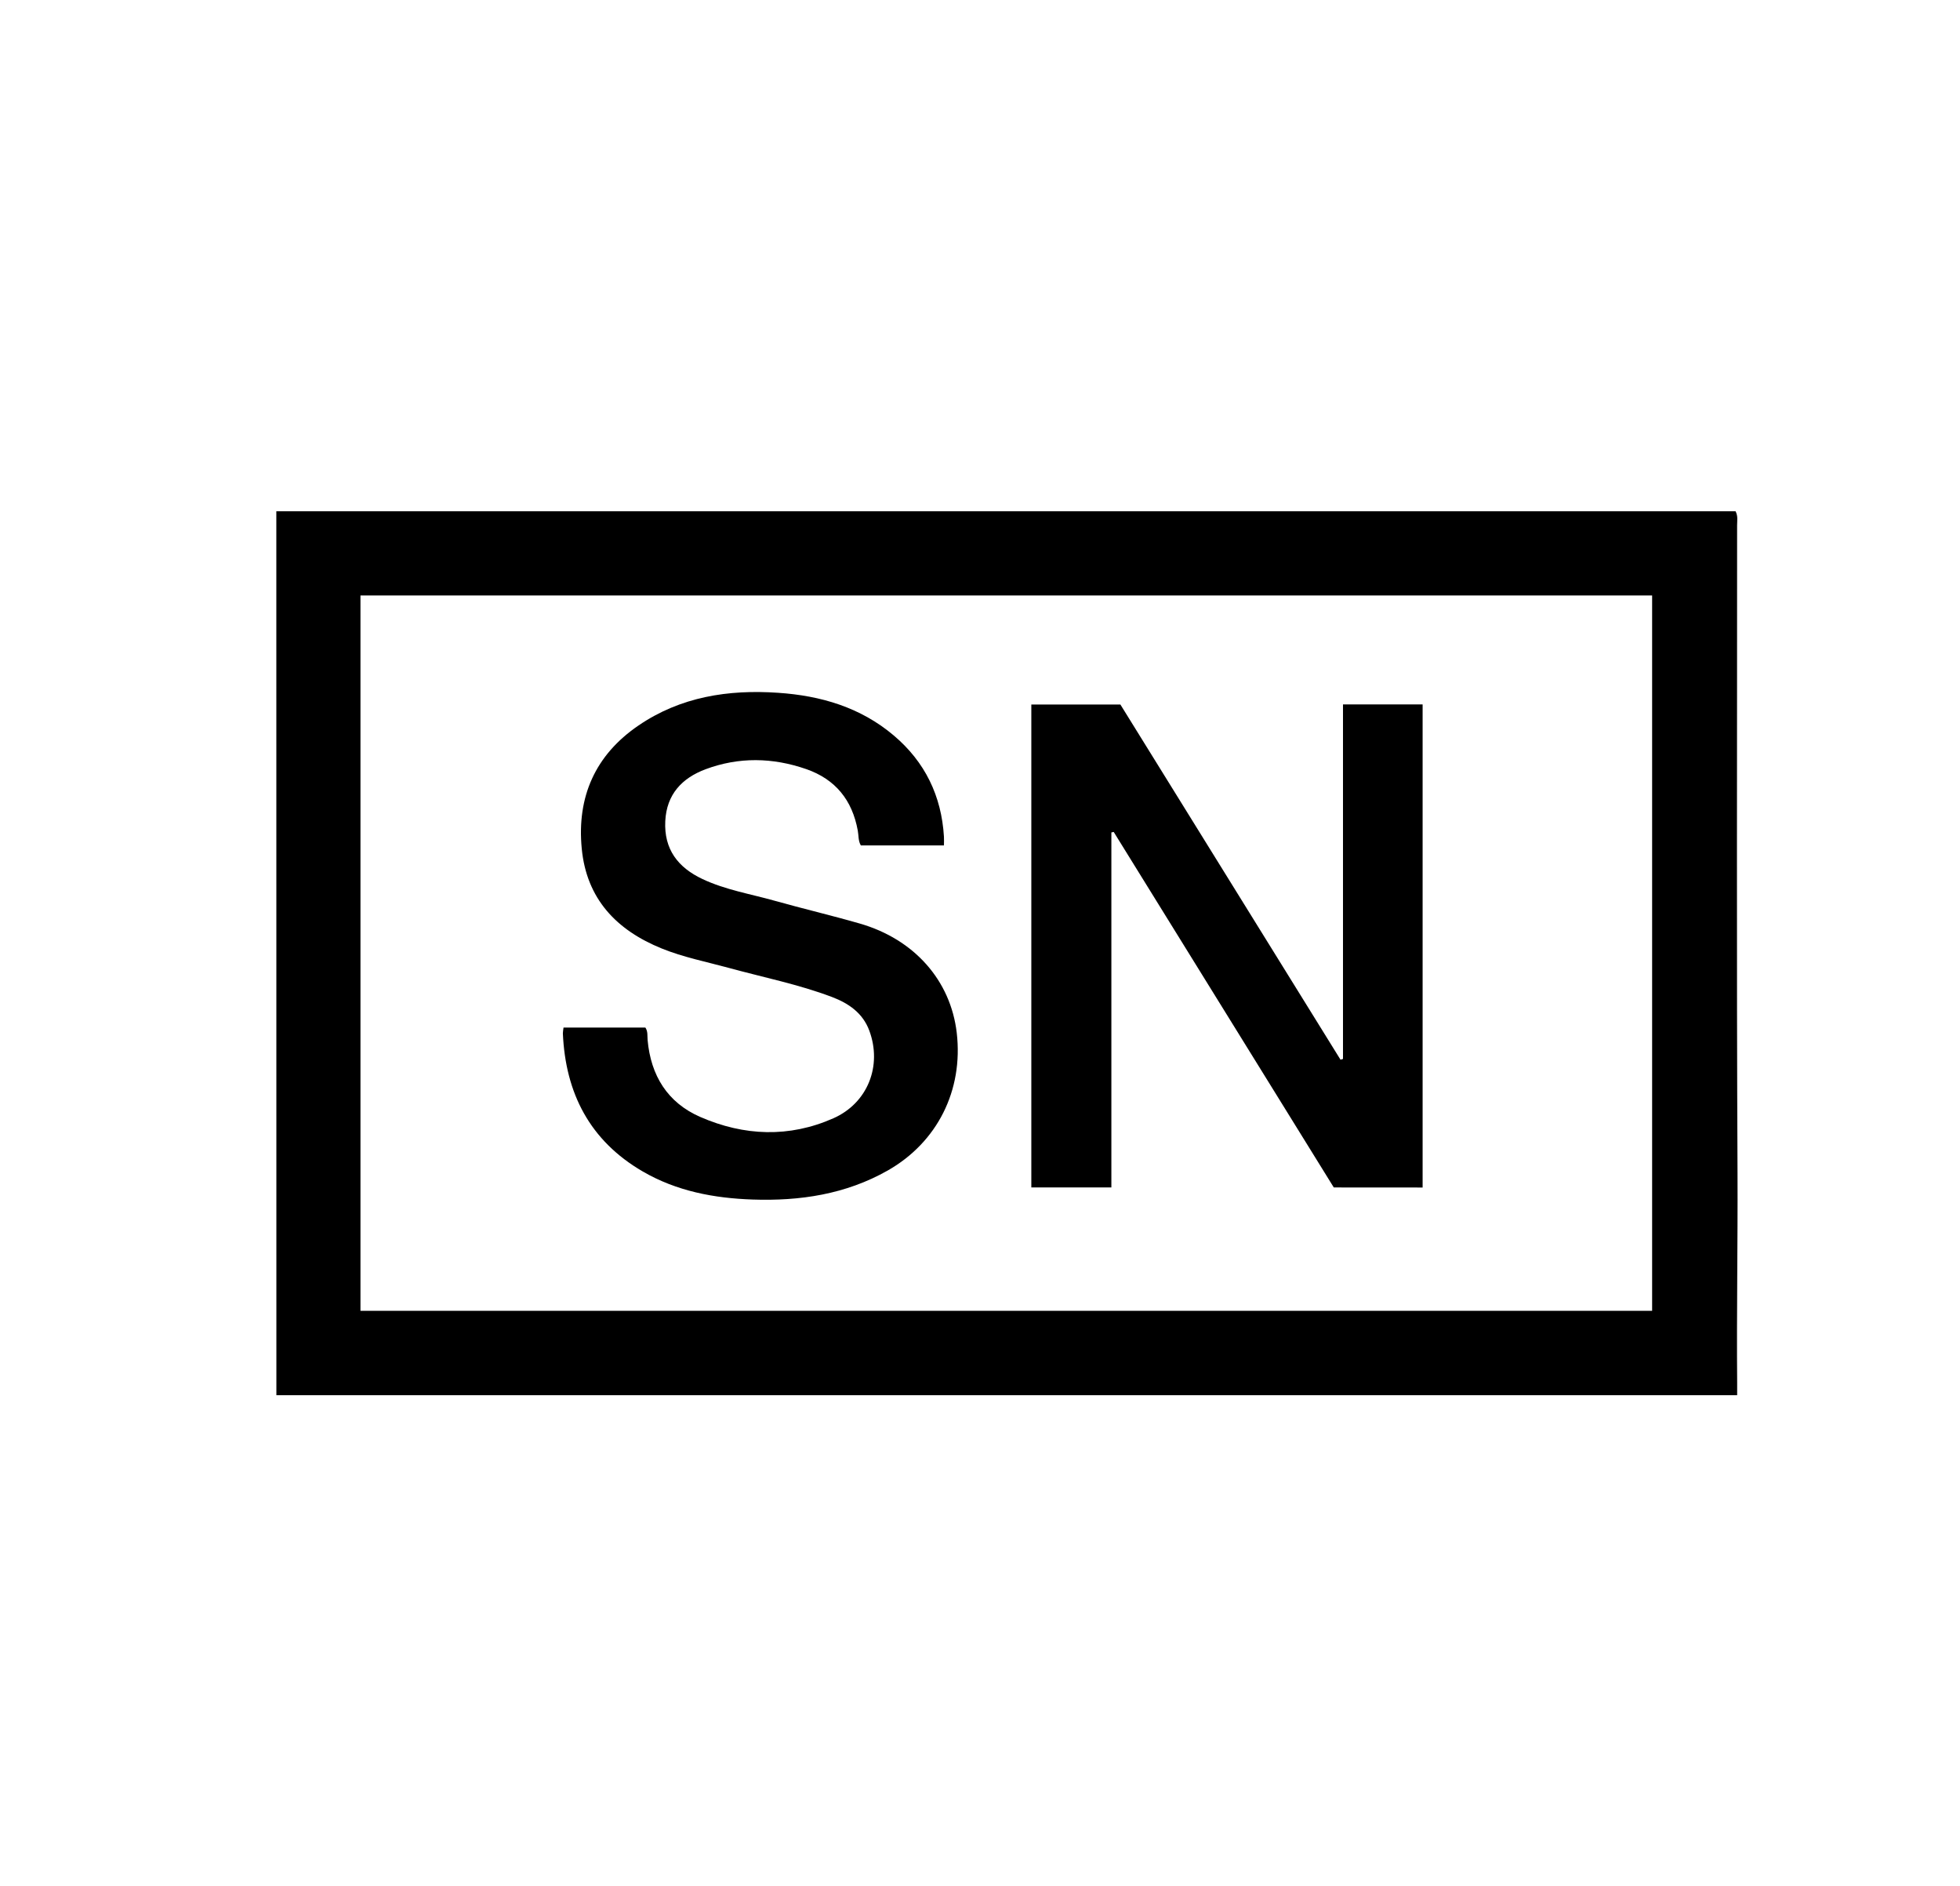 <?xml version="1.0" encoding="utf-8"?>
<!-- Generator: Adobe Illustrator 27.8.0, SVG Export Plug-In . SVG Version: 6.00 Build 0)  -->
<svg version="1.1" id="Layer_1" xmlns="http://www.w3.org/2000/svg" xmlns:xlink="http://www.w3.org/1999/xlink" x="0px" y="0px"
	 viewBox="0 0 326.14 313.71" style="enable-background:new 0 0 326.14 313.71;" xml:space="preserve">
<g>
	<path d="M45.98,85.05c81.03,0,161.93,0,242.81,0c0.43,0.81,0.26,1.58,0.26,2.32c0.01,35.95-0.1,71.9,0.07,107.85
		c0.05,11.59-0.16,23.18-0.06,34.77c0.01,0.65,0,1.3,0,2.11c-81.08,0-162.01,0-243.07,0C45.98,183.13,45.98,134.2,45.98,85.05z
		 M59.98,218.06c71.67,0,143.22,0,214.93,0c0-39.79,0-79.38,0-119c-71.7,0-143.27,0-214.93,0C59.98,138.8,59.98,178.45,59.98,218.06
		z"/>
	<path d="M221.94,197.54c-12.18-19.67-24.4-39.4-36.62-59.14c-0.13,0.03-0.26,0.05-0.39,0.08c0,19.65,0,39.3,0,59.06
		c-4.56,0-8.87,0-13.32,0c0-26.73,0-53.46,0-80.34c4.9,0,9.8,0,14.82,0c12.2,19.68,24.41,39.38,36.63,59.09
		c0.14-0.04,0.28-0.09,0.41-0.13c0-19.62,0-39.23,0-58.98c4.5,0,8.8,0,13.25,0c0,26.79,0,53.52,0,80.37
		C231.81,197.54,226.95,197.54,221.94,197.54z"/>
	<path d="M93.77,170.94c4.57,0,9.09,0,13.62,0c0.44,0.65,0.31,1.38,0.37,2.07c0.53,5.91,3.31,10.42,8.76,12.8
		c7.29,3.18,14.8,3.48,22.16,0.22c5.71-2.53,8.14-8.73,5.97-14.58c-1.08-2.92-3.43-4.54-6.2-5.59c-5.57-2.11-11.43-3.27-17.16-4.84
		c-3.74-1.02-7.57-1.77-11.17-3.23c-7.53-3.05-12.52-8.25-13.32-16.63c-0.83-8.6,2.25-15.56,9.43-20.46
		c7.01-4.79,14.96-6.02,23.25-5.45c7.09,0.48,13.7,2.41,19.24,7.1c5.2,4.4,7.94,10.05,8.35,16.84c0.03,0.44,0,0.89,0,1.45
		c-4.67,0-9.23,0-13.83,0c-0.45-0.76-0.35-1.65-0.51-2.48c-0.92-5.05-3.71-8.53-8.59-10.22c-5.57-1.93-11.2-2.04-16.74,0.03
		c-3.92,1.47-6.48,4.17-6.7,8.63c-0.23,4.7,2.13,7.72,6.18,9.63c3.81,1.8,7.98,2.48,12,3.61c4.7,1.32,9.47,2.44,14.16,3.79
		c9.1,2.61,15.15,9.49,16.16,18.19c1.11,9.58-3.24,18.22-11.5,22.91c-6.99,3.96-14.6,5.09-22.47,4.82
		c-6.41-0.22-12.64-1.39-18.28-4.67c-8.79-5.11-12.86-13.01-13.29-22.98C93.66,171.61,93.73,171.32,93.77,170.94z"/>
</g>
</svg>
